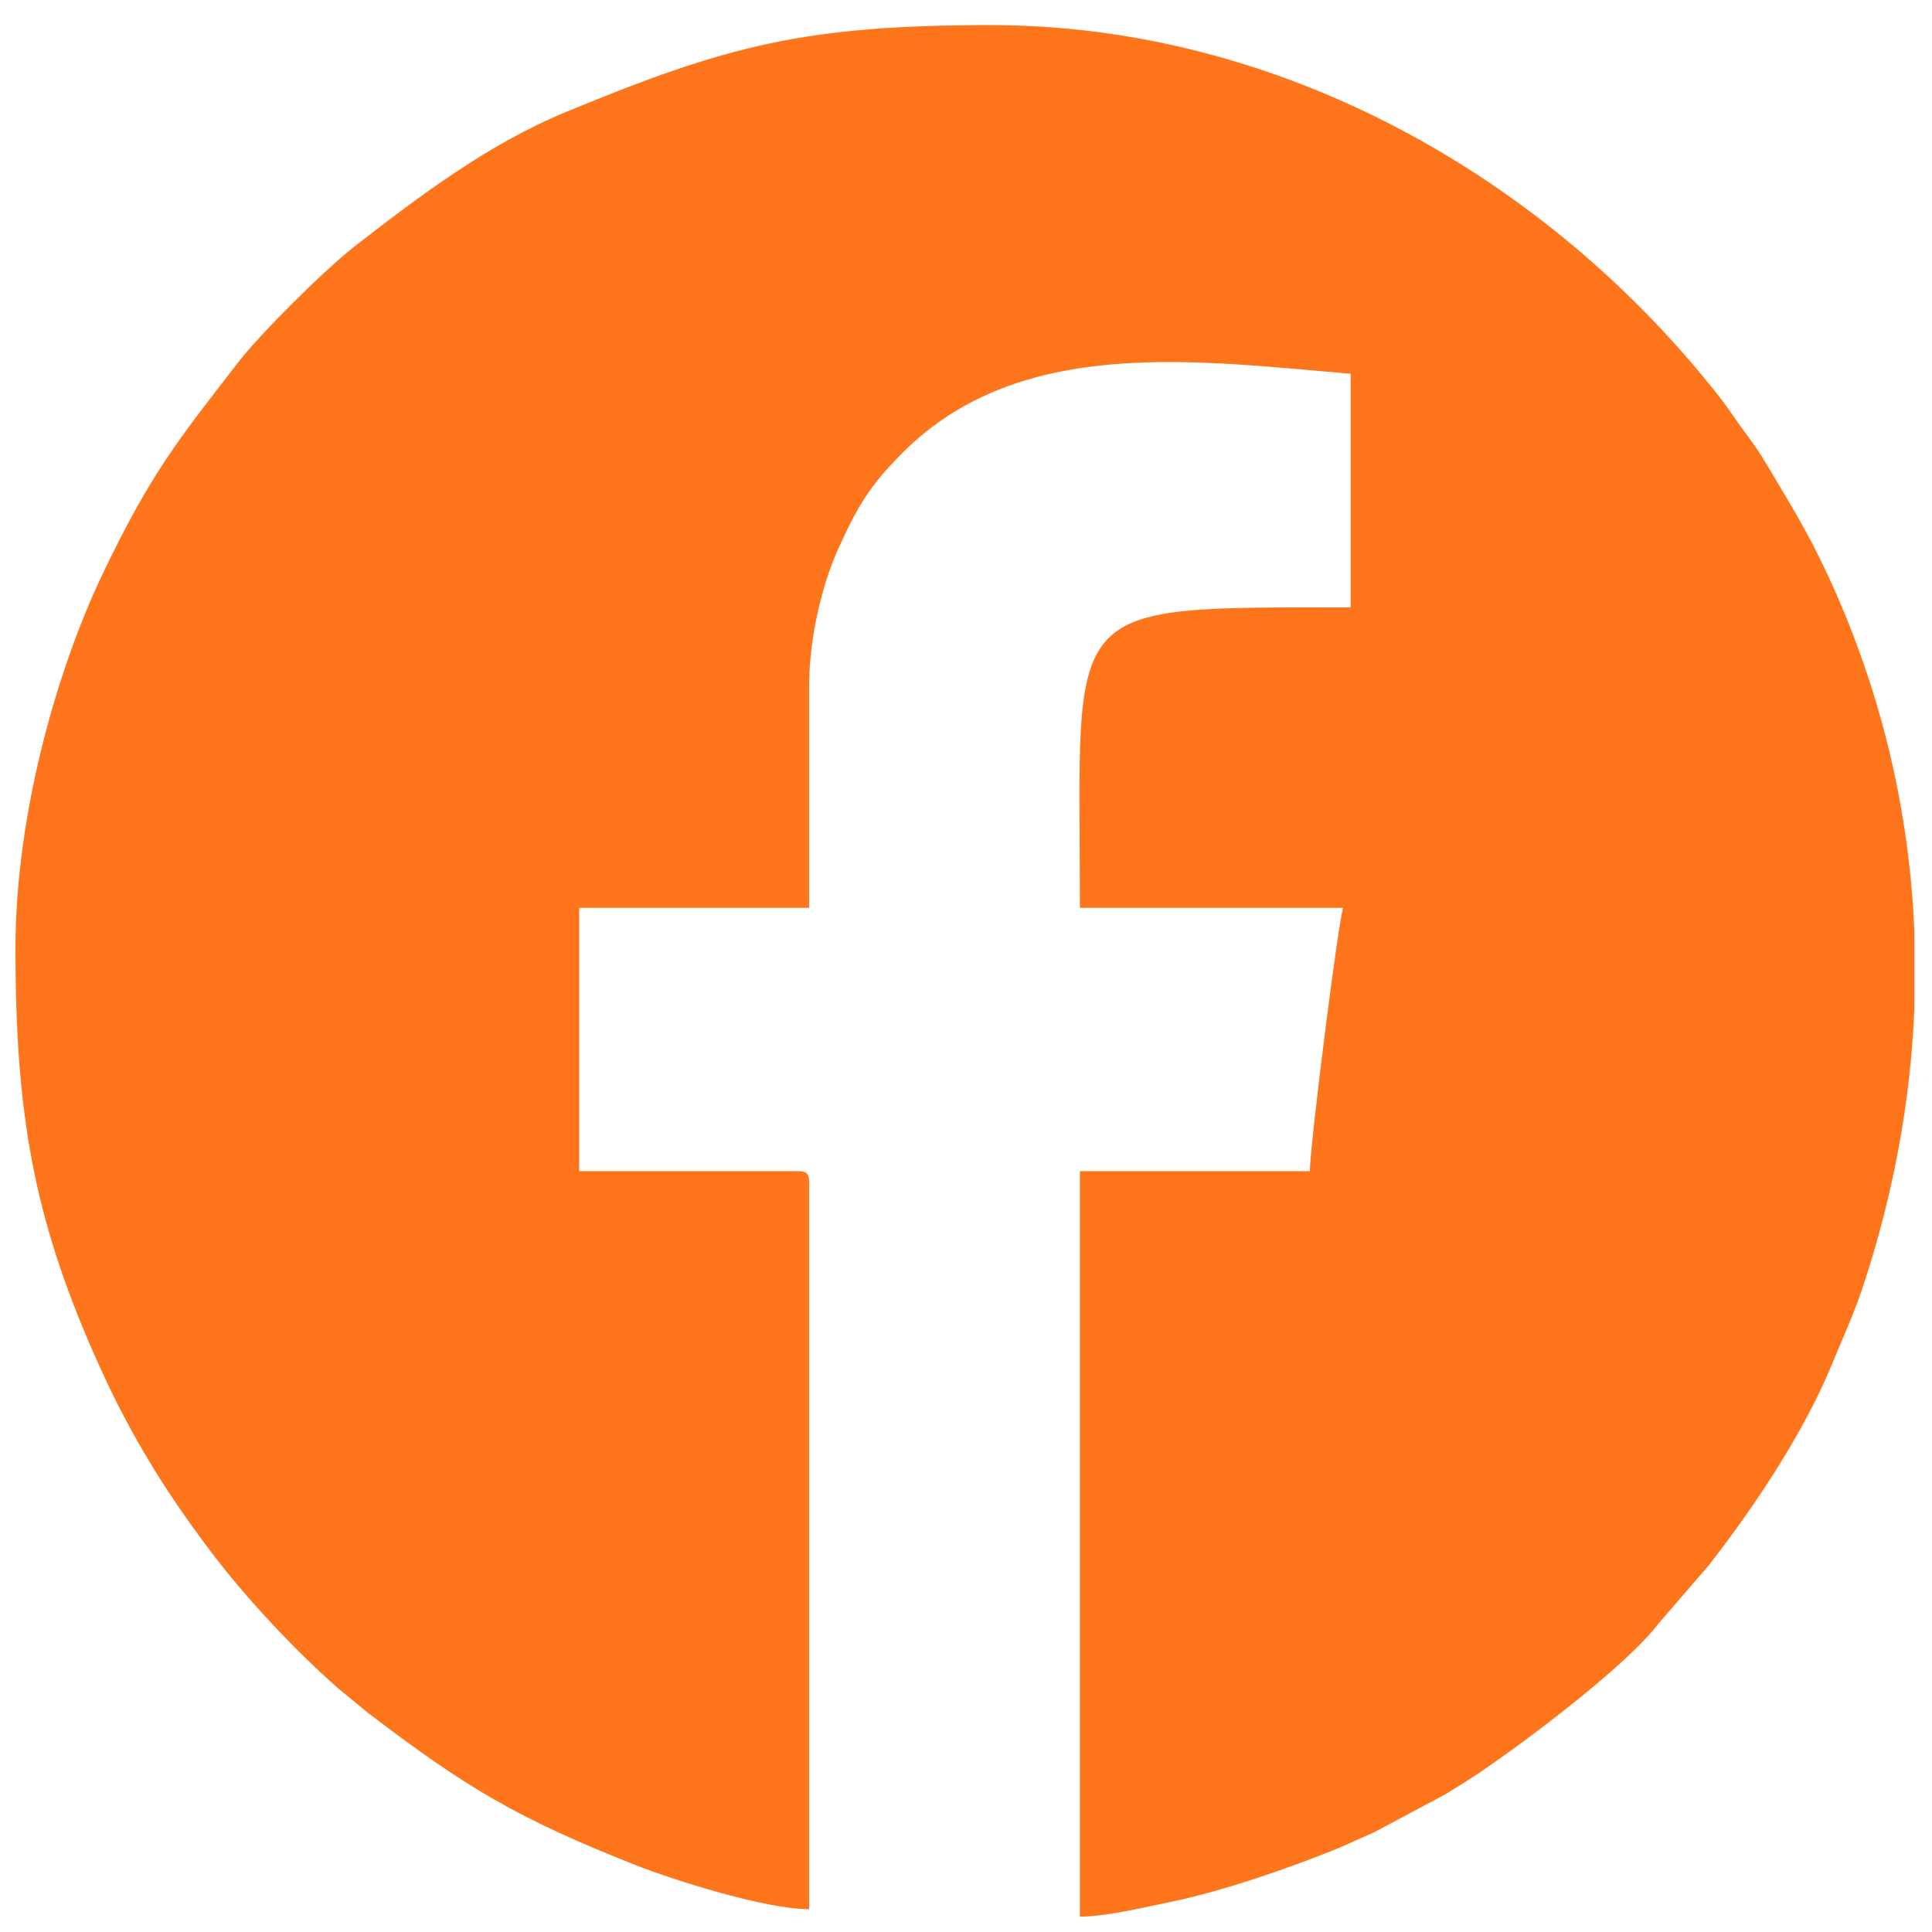<?xml version="1.0" encoding="UTF-8"?>
<!DOCTYPE svg PUBLIC "-//W3C//DTD SVG 1.1//EN" "http://www.w3.org/Graphics/SVG/1.1/DTD/svg11.dtd">
<!-- Creator: CorelDRAW 2021 (64-Bit) -->
<svg xmlns="http://www.w3.org/2000/svg" xml:space="preserve" width="84.667mm" height="84.667mm" version="1.1" style="shape-rendering:geometricPrecision; text-rendering:geometricPrecision; image-rendering:optimizeQuality; fill-rule:evenodd; clip-rule:evenodd"
viewBox="0 0 8466.66 8466.66"
 xmlns:xlink="http://www.w3.org/1999/xlink"
 xmlns:xodm="http://www.corel.com/coreldraw/odm/2003">
 <defs>
  <style type="text/css">
   <![CDATA[
    .fil0 {fill:#FF751B}
   ]]>
  </style>
 </defs>
 <g id="Layer_x0020_1">
  <g id="_1937211986832">
   <path class="fil0" d="M67.75 4157.12c0,721.28 79.79,1173.64 341.77,1771.18 144.89,330.42 295.8,581.56 512.54,868.97 153.42,203.47 366.94,431.67 555.8,598.2l133.67 110.13c426.39,324.97 652.59,462.81 1181.91,670.97 155.34,61.11 559.56,190.17 752.52,190.17l0 -3185.65c0,-37.45 -11.31,-48.76 -48.76,-48.76l-958.95 0 0 -1153.98 1007.71 0 0 -975.21c0,-207.23 57.47,-441.72 124.42,-590.75 88.68,-197.45 143.18,-286.33 285.97,-429.15 515.61,-515.63 1291.47,-401.22 1962.6,-345.38l0 1023.97c-1291.18,0 -1186.48,-32.53 -1186.48,1316.52l1153.98 0c-19.42,40.43 -146.29,1043.32 -146.29,1153.98l-1007.69 0 0 3266.91c118.06,0 295.42,-43.63 405.15,-66.16 216.32,-44.43 512.28,-146.32 714.23,-228.48 55.54,-22.62 104.62,-46.87 169.33,-74.48l307.36 -163.97c56.02,-33.76 94.28,-57.26 149.55,-94.25 198,-132.61 646.07,-468.21 789.88,-656.65l218.39 -253c200.33,-256.4 419.92,-584.99 543.26,-887 46.87,-114.69 94.2,-215.14 134.47,-336.88 133.39,-403.1 209.12,-812.95 225.36,-1221.31l0 -331.4c-21.27,-534.39 -146.11,-1062.24 -379.16,-1564.77 -90.42,-195 -164.74,-310.71 -265.78,-481.87 -36.26,-61.45 -65.25,-100.89 -105.18,-154.9 -37.48,-50.69 -61.03,-89.66 -101.9,-141.88 -764.29,-976.37 -1940.77,-1632.18 -3195.06,-1632.18 -819.9,0 -1160.47,90.82 -1862.25,380.67 -338.94,139.98 -637,364.52 -924.17,587.43 -129.79,100.74 -412.95,381.04 -513.15,510.81 -261.1,338.16 -379.63,481.55 -590.59,920.95 -196.77,409.79 -384.46,1049.56 -384.46,1647.2z"/>
  </g>
 </g>
</svg>
